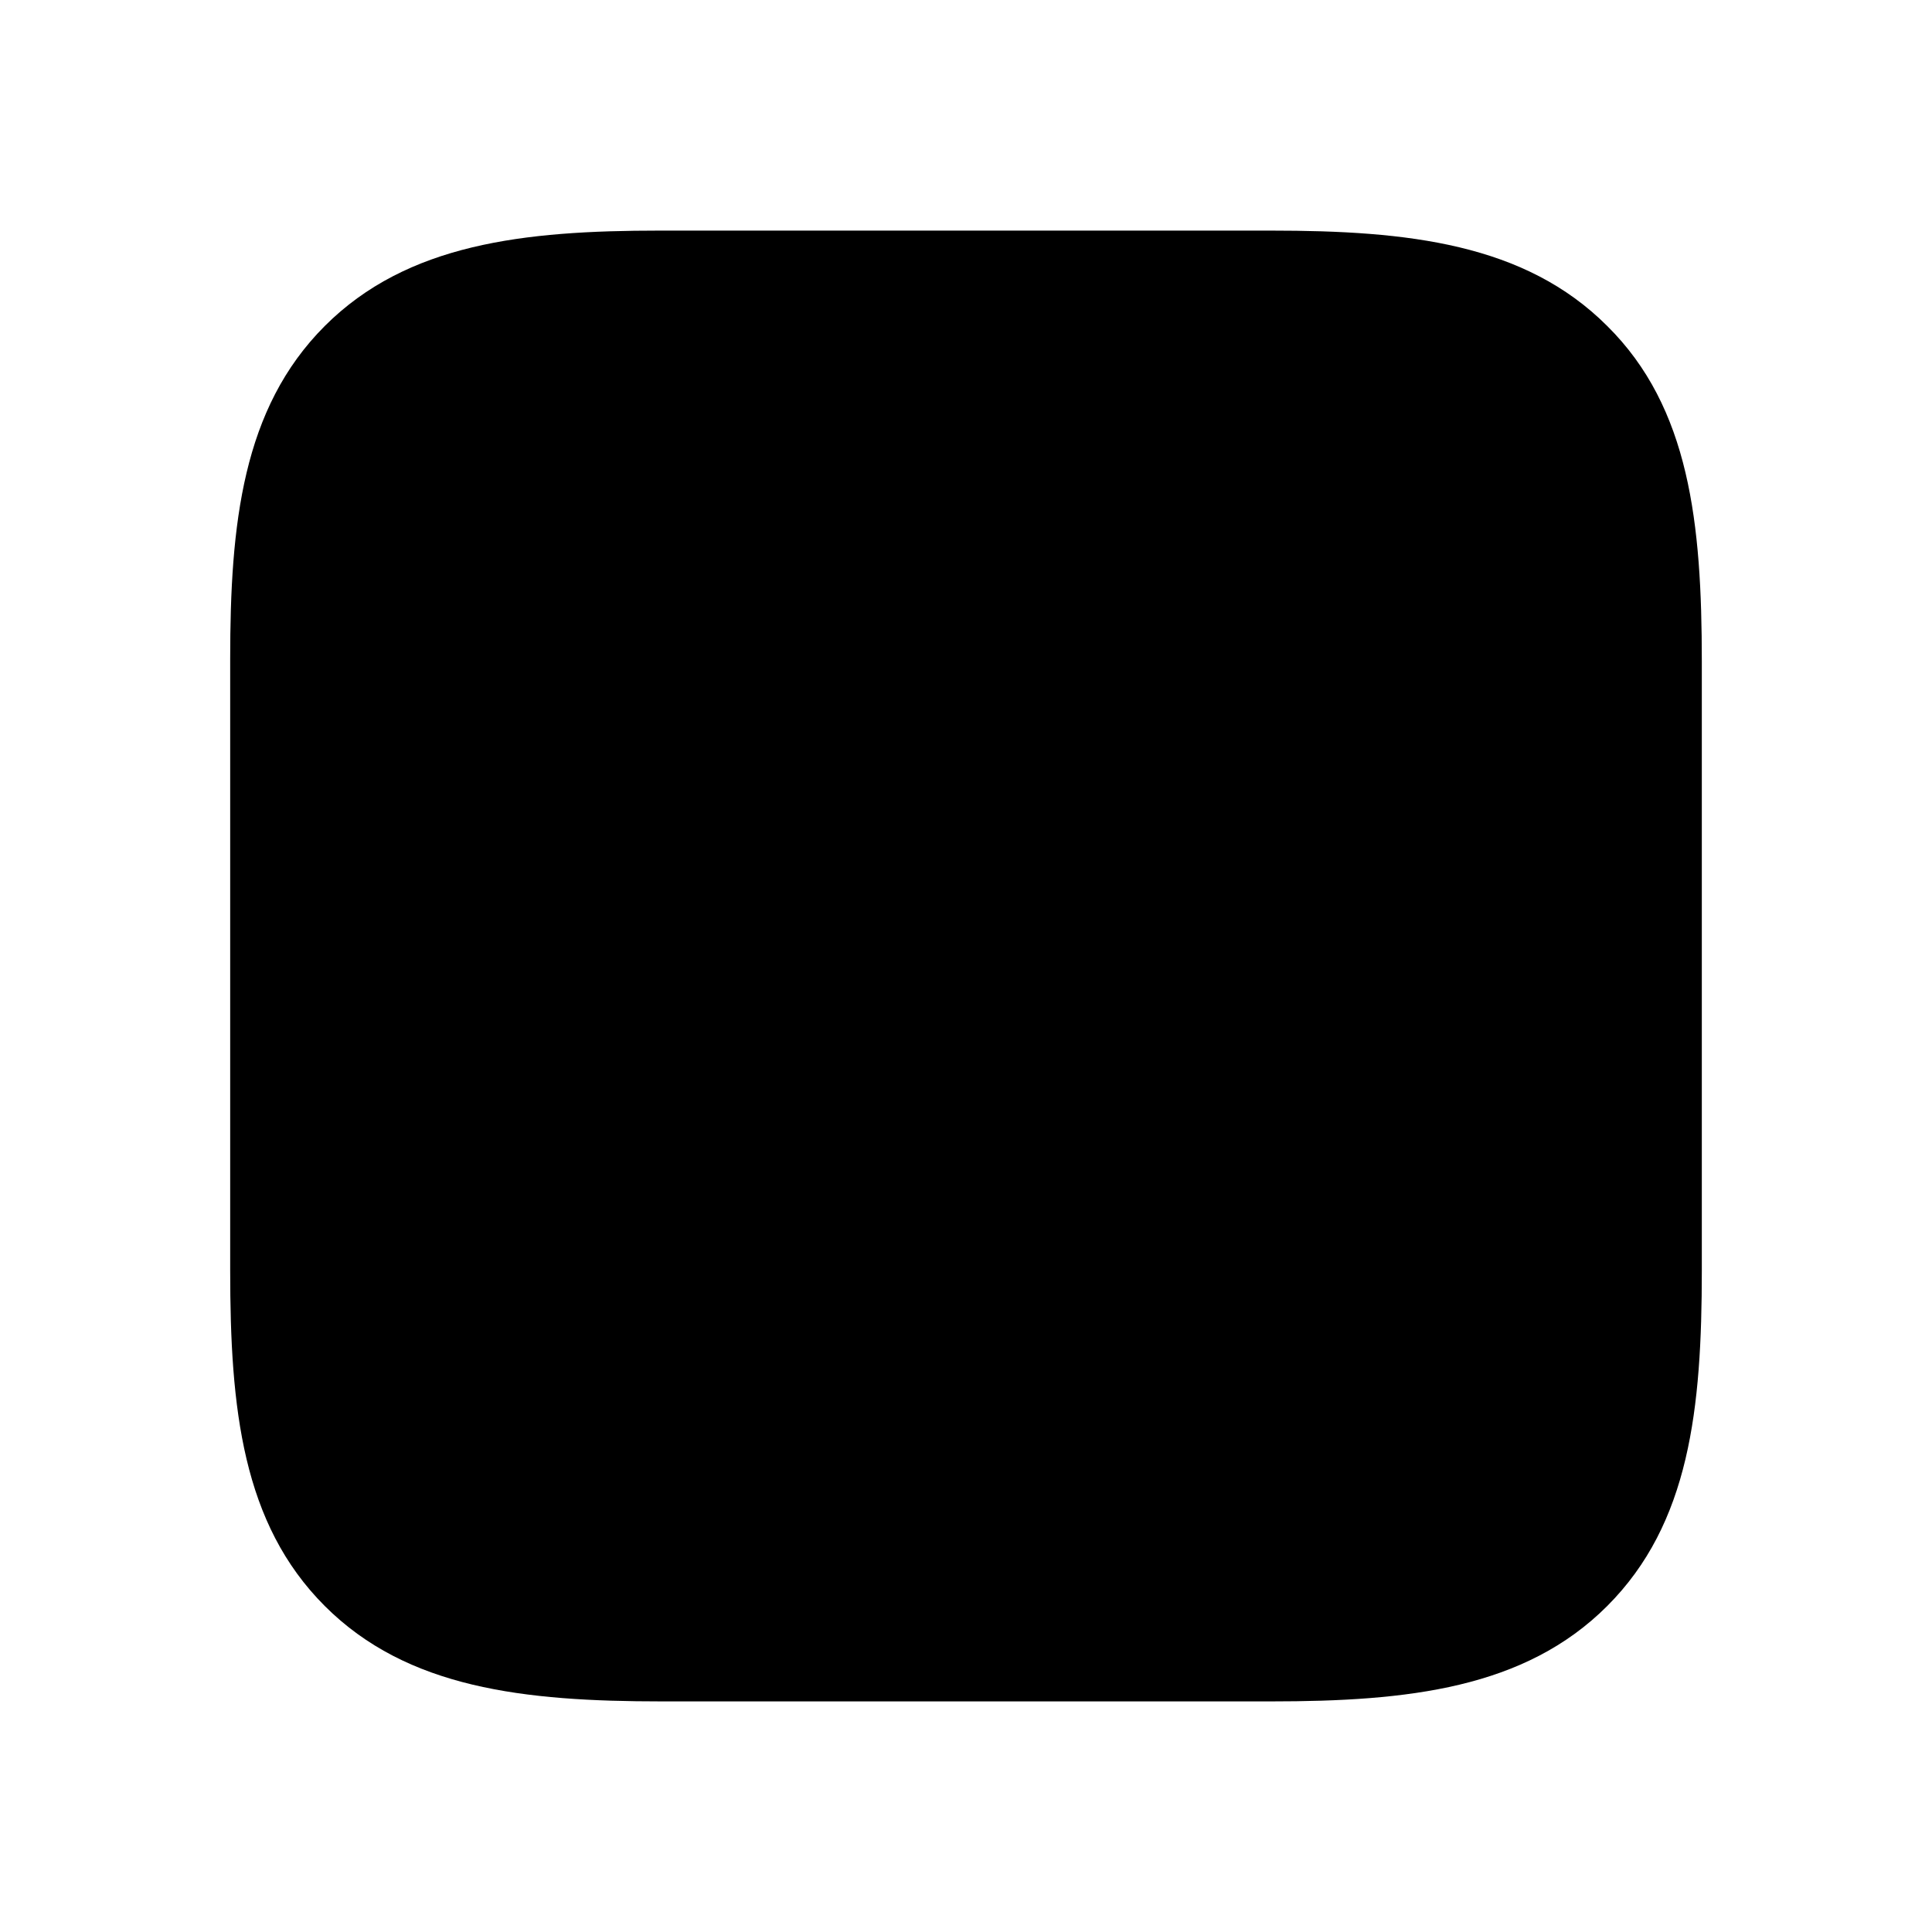 <svg xmlns="http://www.w3.org/2000/svg" width="56" height="56" viewBox="0 0 56 56"><path d="M 46.586 9.449 C 44.195 7.059 40.82 6.684 36.836 6.684 L 19.117 6.684 C 15.18 6.684 11.805 7.059 9.414 9.449 C 7.024 11.84 6.672 15.191 6.672 19.105 L 6.672 36.824 C 6.672 40.832 7.024 44.16 9.414 46.551 C 11.805 48.941 15.18 49.316 19.188 49.316 L 36.836 49.316 C 40.82 49.316 44.195 48.941 46.586 46.551 C 48.977 44.16 49.328 40.832 49.328 36.824 L 49.328 19.176 C 49.328 15.168 48.977 11.816 46.586 9.449 Z"/></svg>